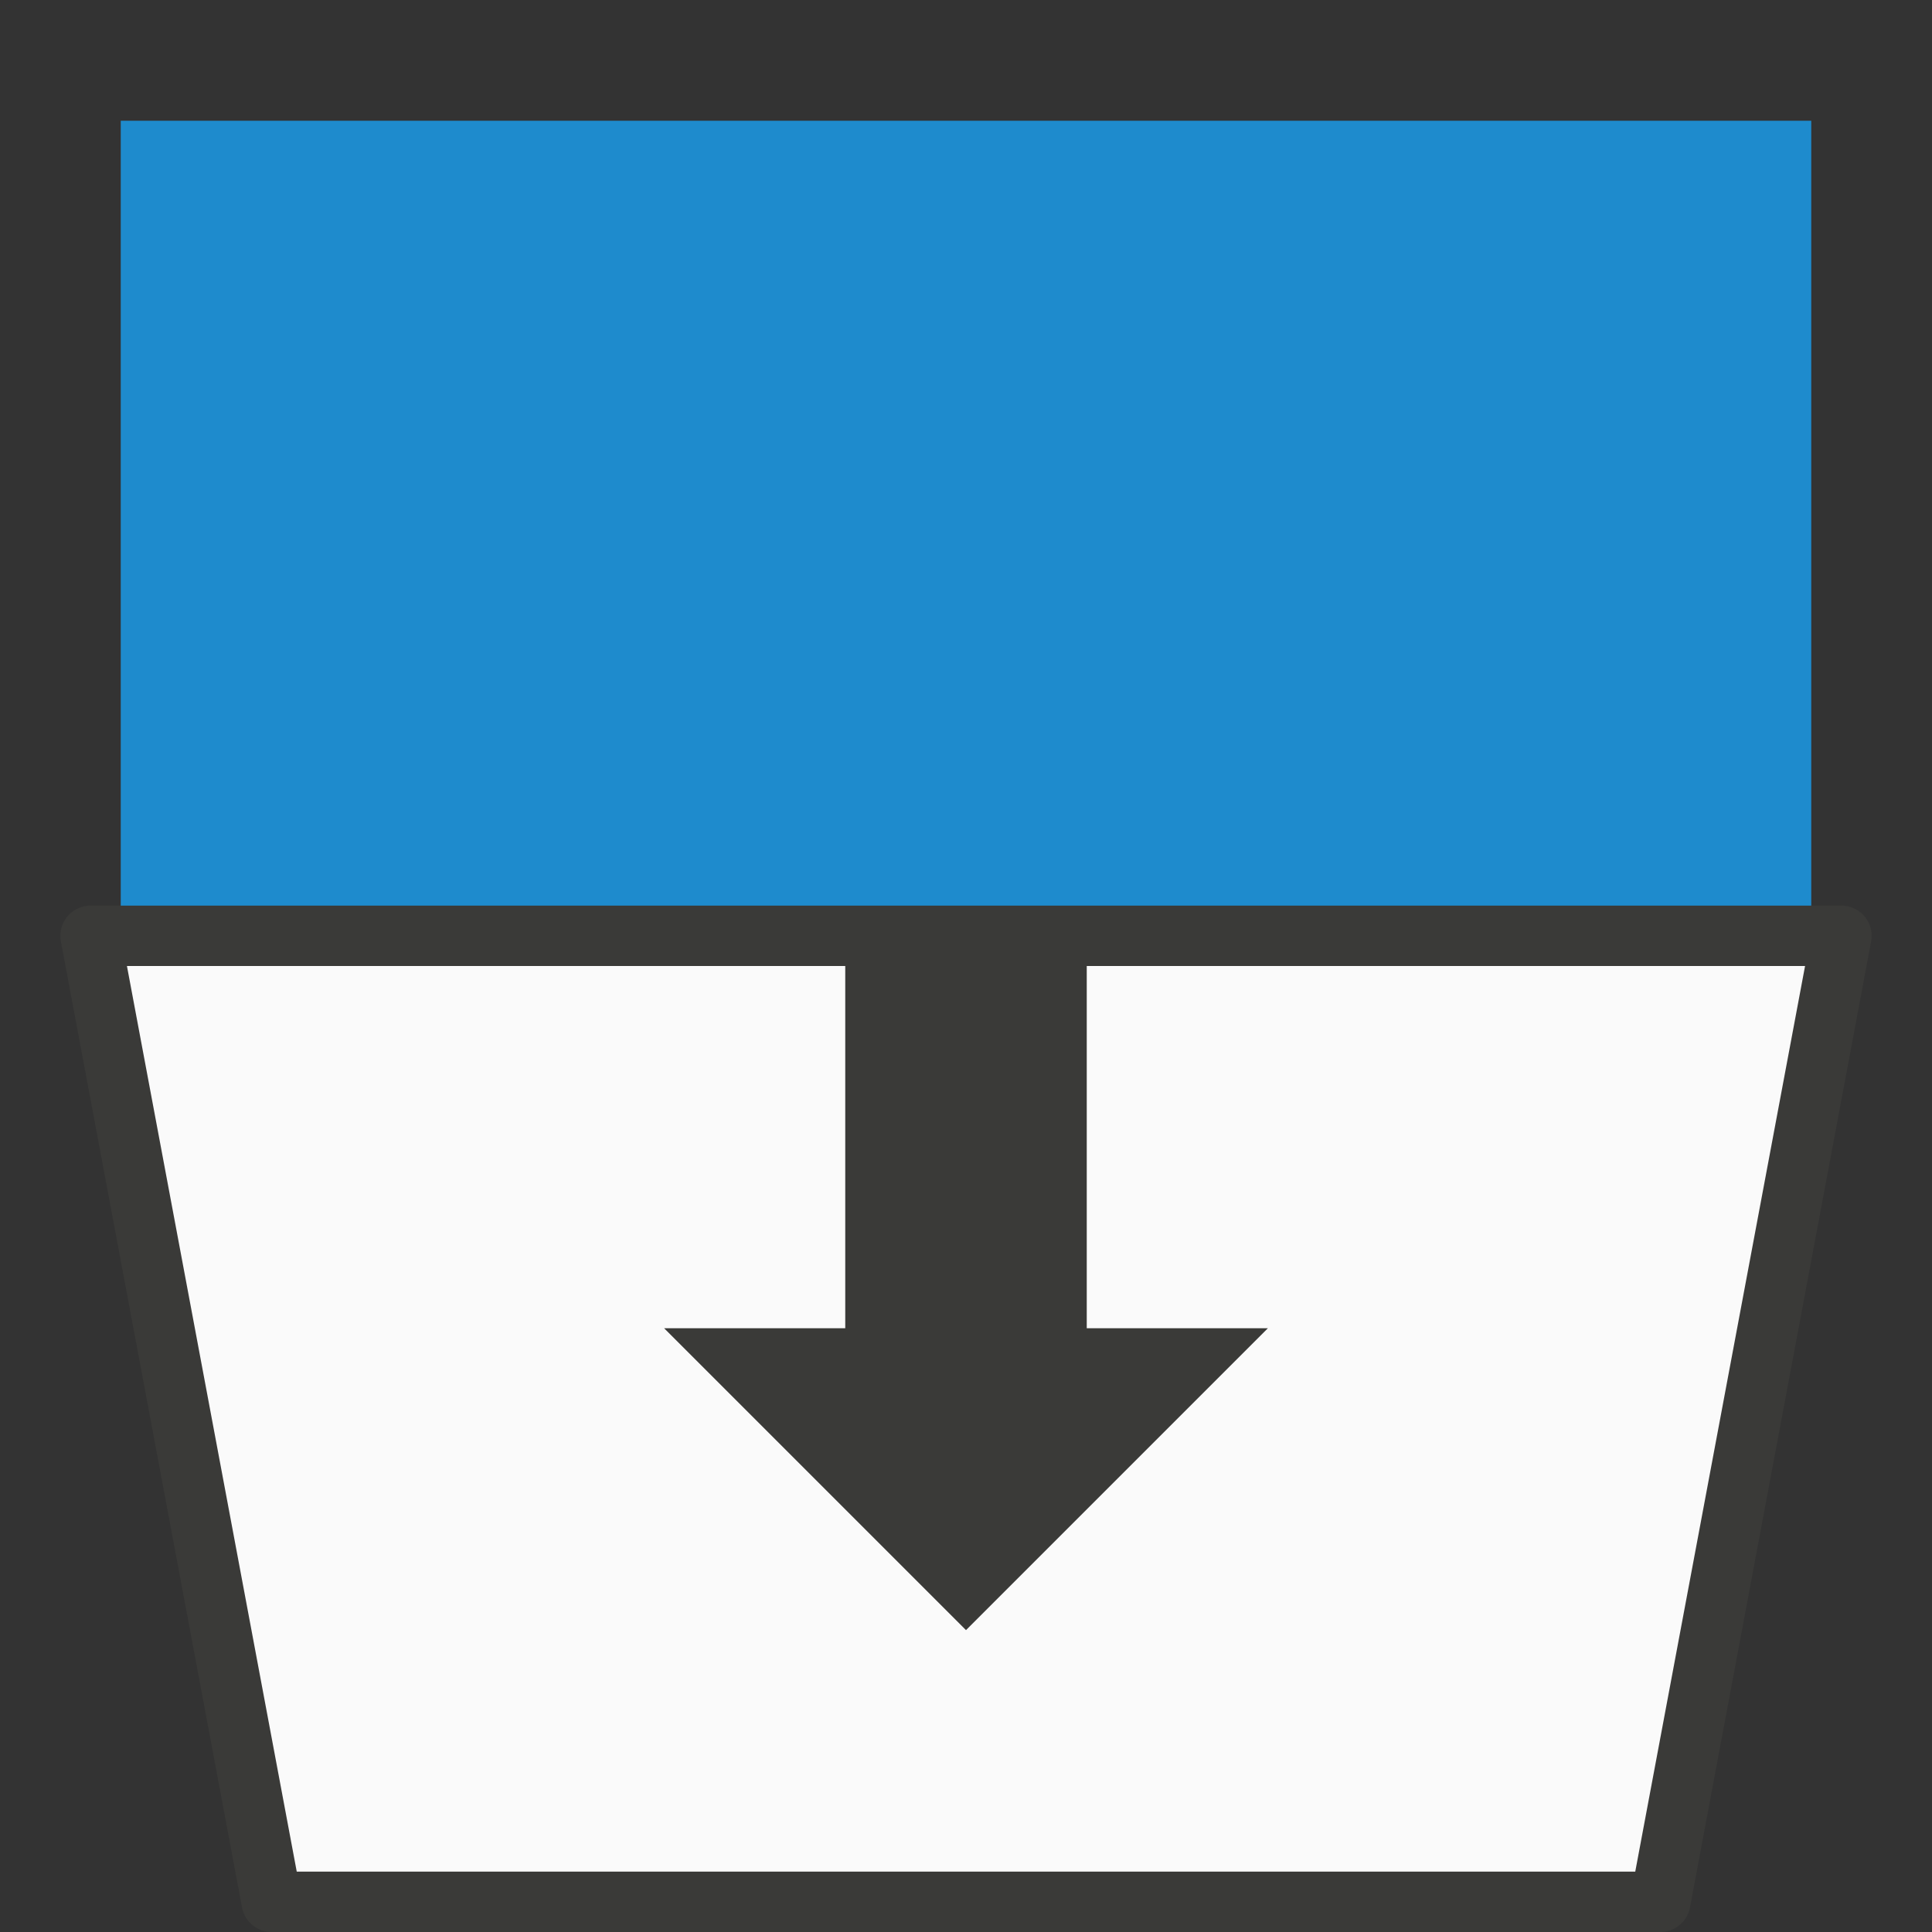 <svg height="32" viewBox="0 0 32 32" width="32" xmlns="http://www.w3.org/2000/svg"><rect x="0" y="0" width="32" height="32" fill="#333333" stroke="none"/><path d="m4.5 31.5h23l3-16h-29z" fill="#fafafa" fill-rule="evenodd" stroke="#3a3a38" stroke-linecap="round" stroke-linejoin="round"/><path d="m2 2h28v13h-28z" fill="#1e8bcd"/><path d="m14 16v6h-3l5 5 5-5h-3v-6z" fill="#3a3a38" fill-rule="evenodd"/></svg>